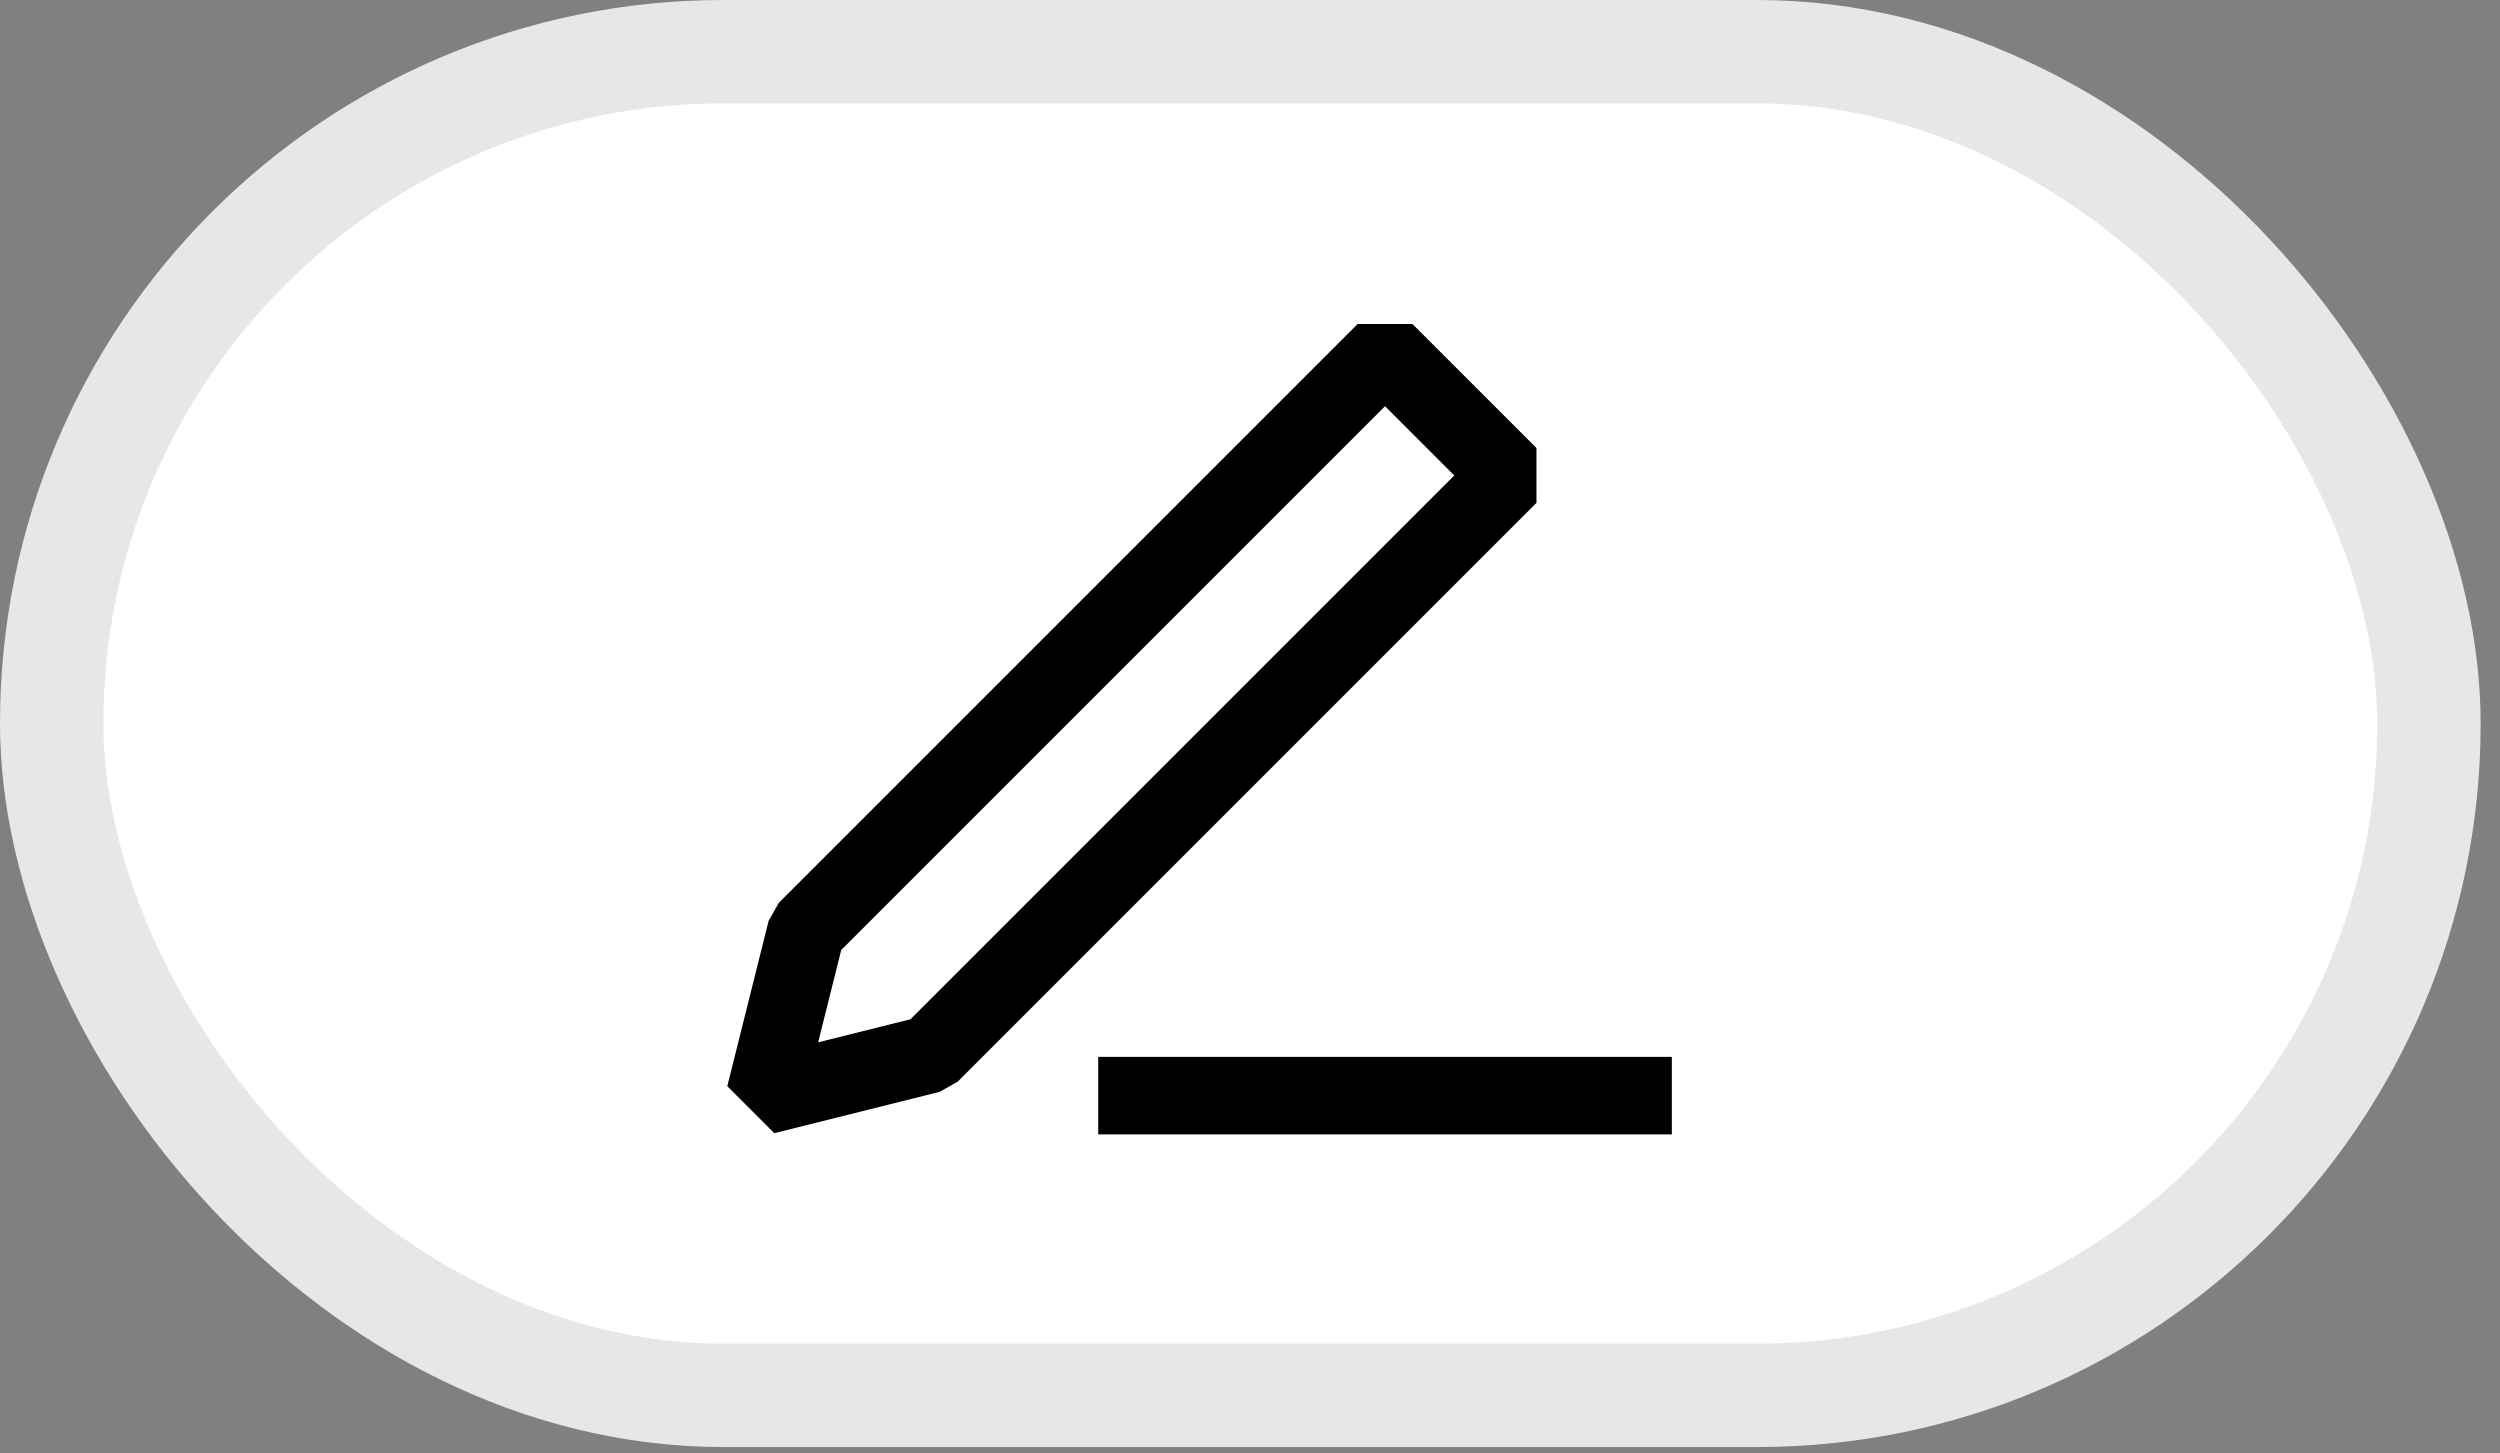 <?xml version="1.0" encoding="UTF-8"?> <svg xmlns="http://www.w3.org/2000/svg" width="43" height="25" viewBox="0 0 43 25" fill="none"><rect x="0" y="0" width="43" height="25" fill="#808080" stroke="none"/> <rect x="0.889" y="0.889" width="40.889" height="23.111" rx="11.556" fill="white"></rect> <rect x="0.889" y="0.889" width="40.889" height="23.111" rx="11.556" stroke="#E7E7E7" stroke-width="1.778"></rect> <path d="M19.556 18.845H28.089" stroke="black" stroke-width="1.333" stroke-linecap="square" stroke-linejoin="round"></path> <path d="M16.001 18.133L25.956 8.178L23.823 6.044L13.867 16L13.156 18.844L16.001 18.133Z" stroke="black" stroke-width="1.333" stroke-linecap="round" stroke-linejoin="bevel"></path> </svg> 